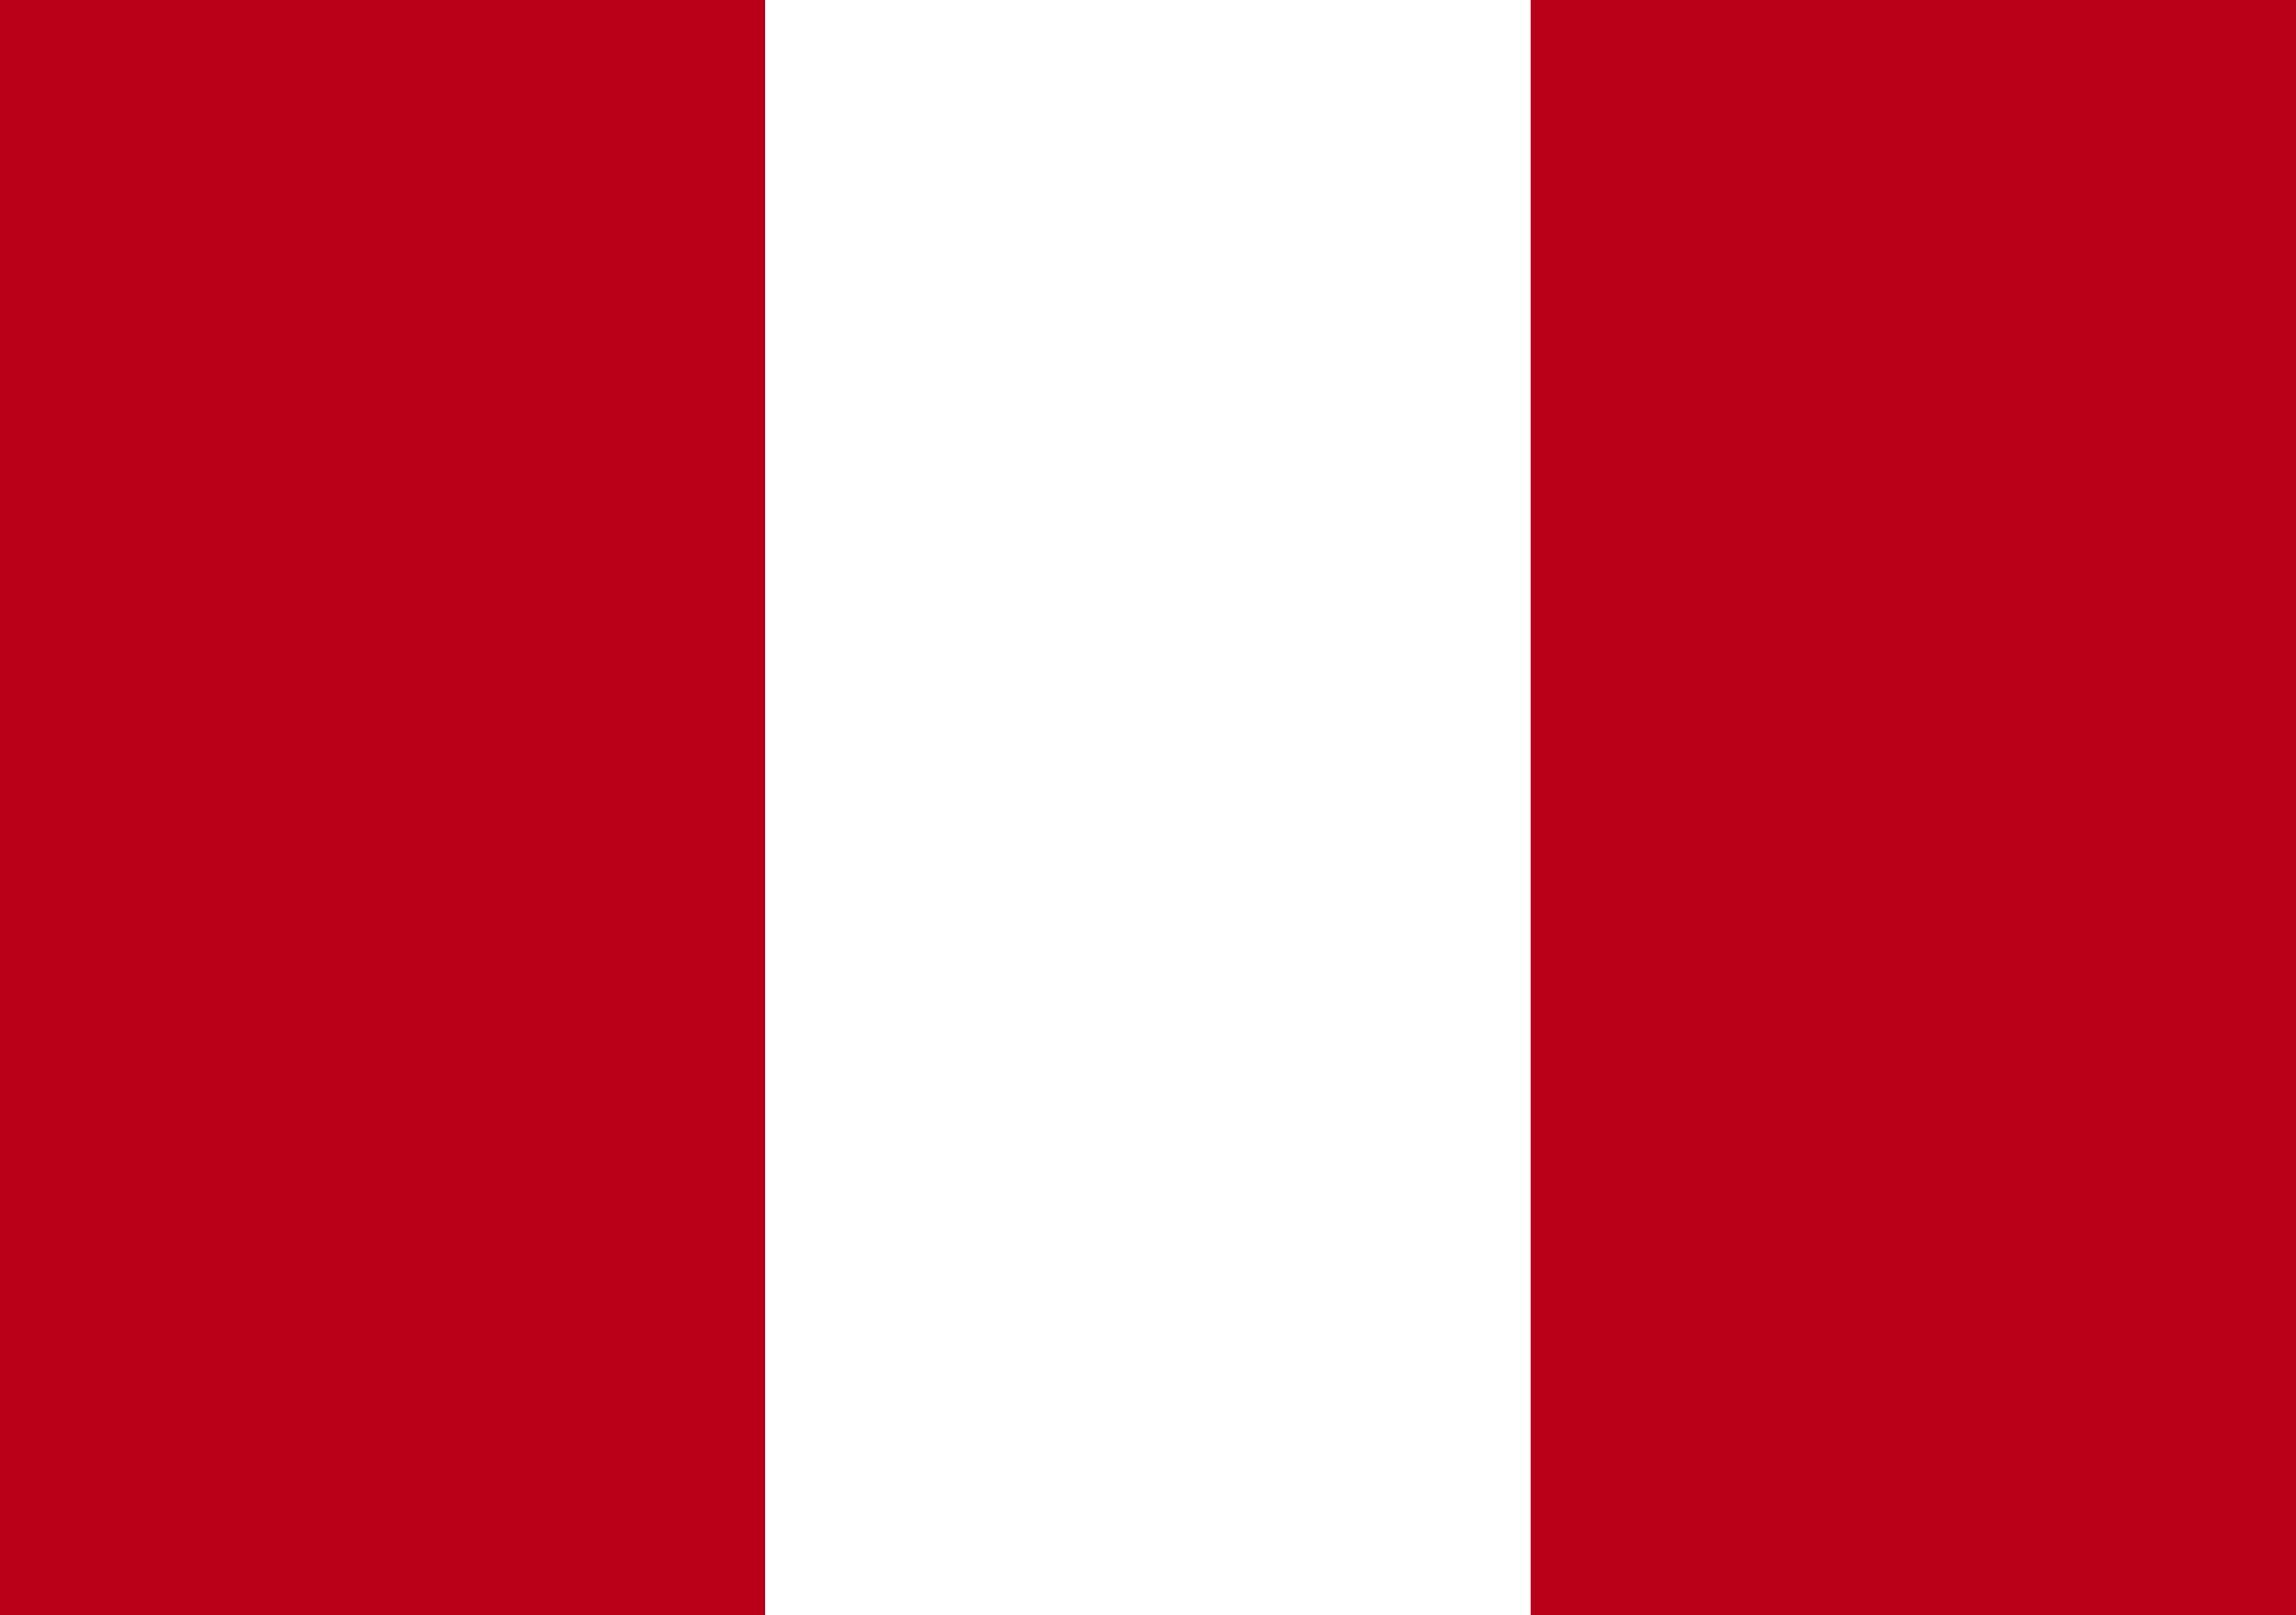 <svg width="27" height="19" viewBox="0 0 27 19" fill="none" xmlns="http://www.w3.org/2000/svg">
<rect x="0" y="0" width="27" height="19" fill="#333333" stroke="none"/>
<g clip-path="url(#clip0_3089_50307)">
<rect width="27" height="19" fill="white"/>
<rect width="9" height="19" fill="#BA0019"/>
<rect x="9" width="9" height="19" fill="white"/>
<rect x="18" width="9" height="19" fill="#BA0019"/>
</g>
<defs>
<clipPath id="clip0_3089_50307">
<rect width="27" height="19" fill="white"/>
</clipPath>
</defs>
</svg>

